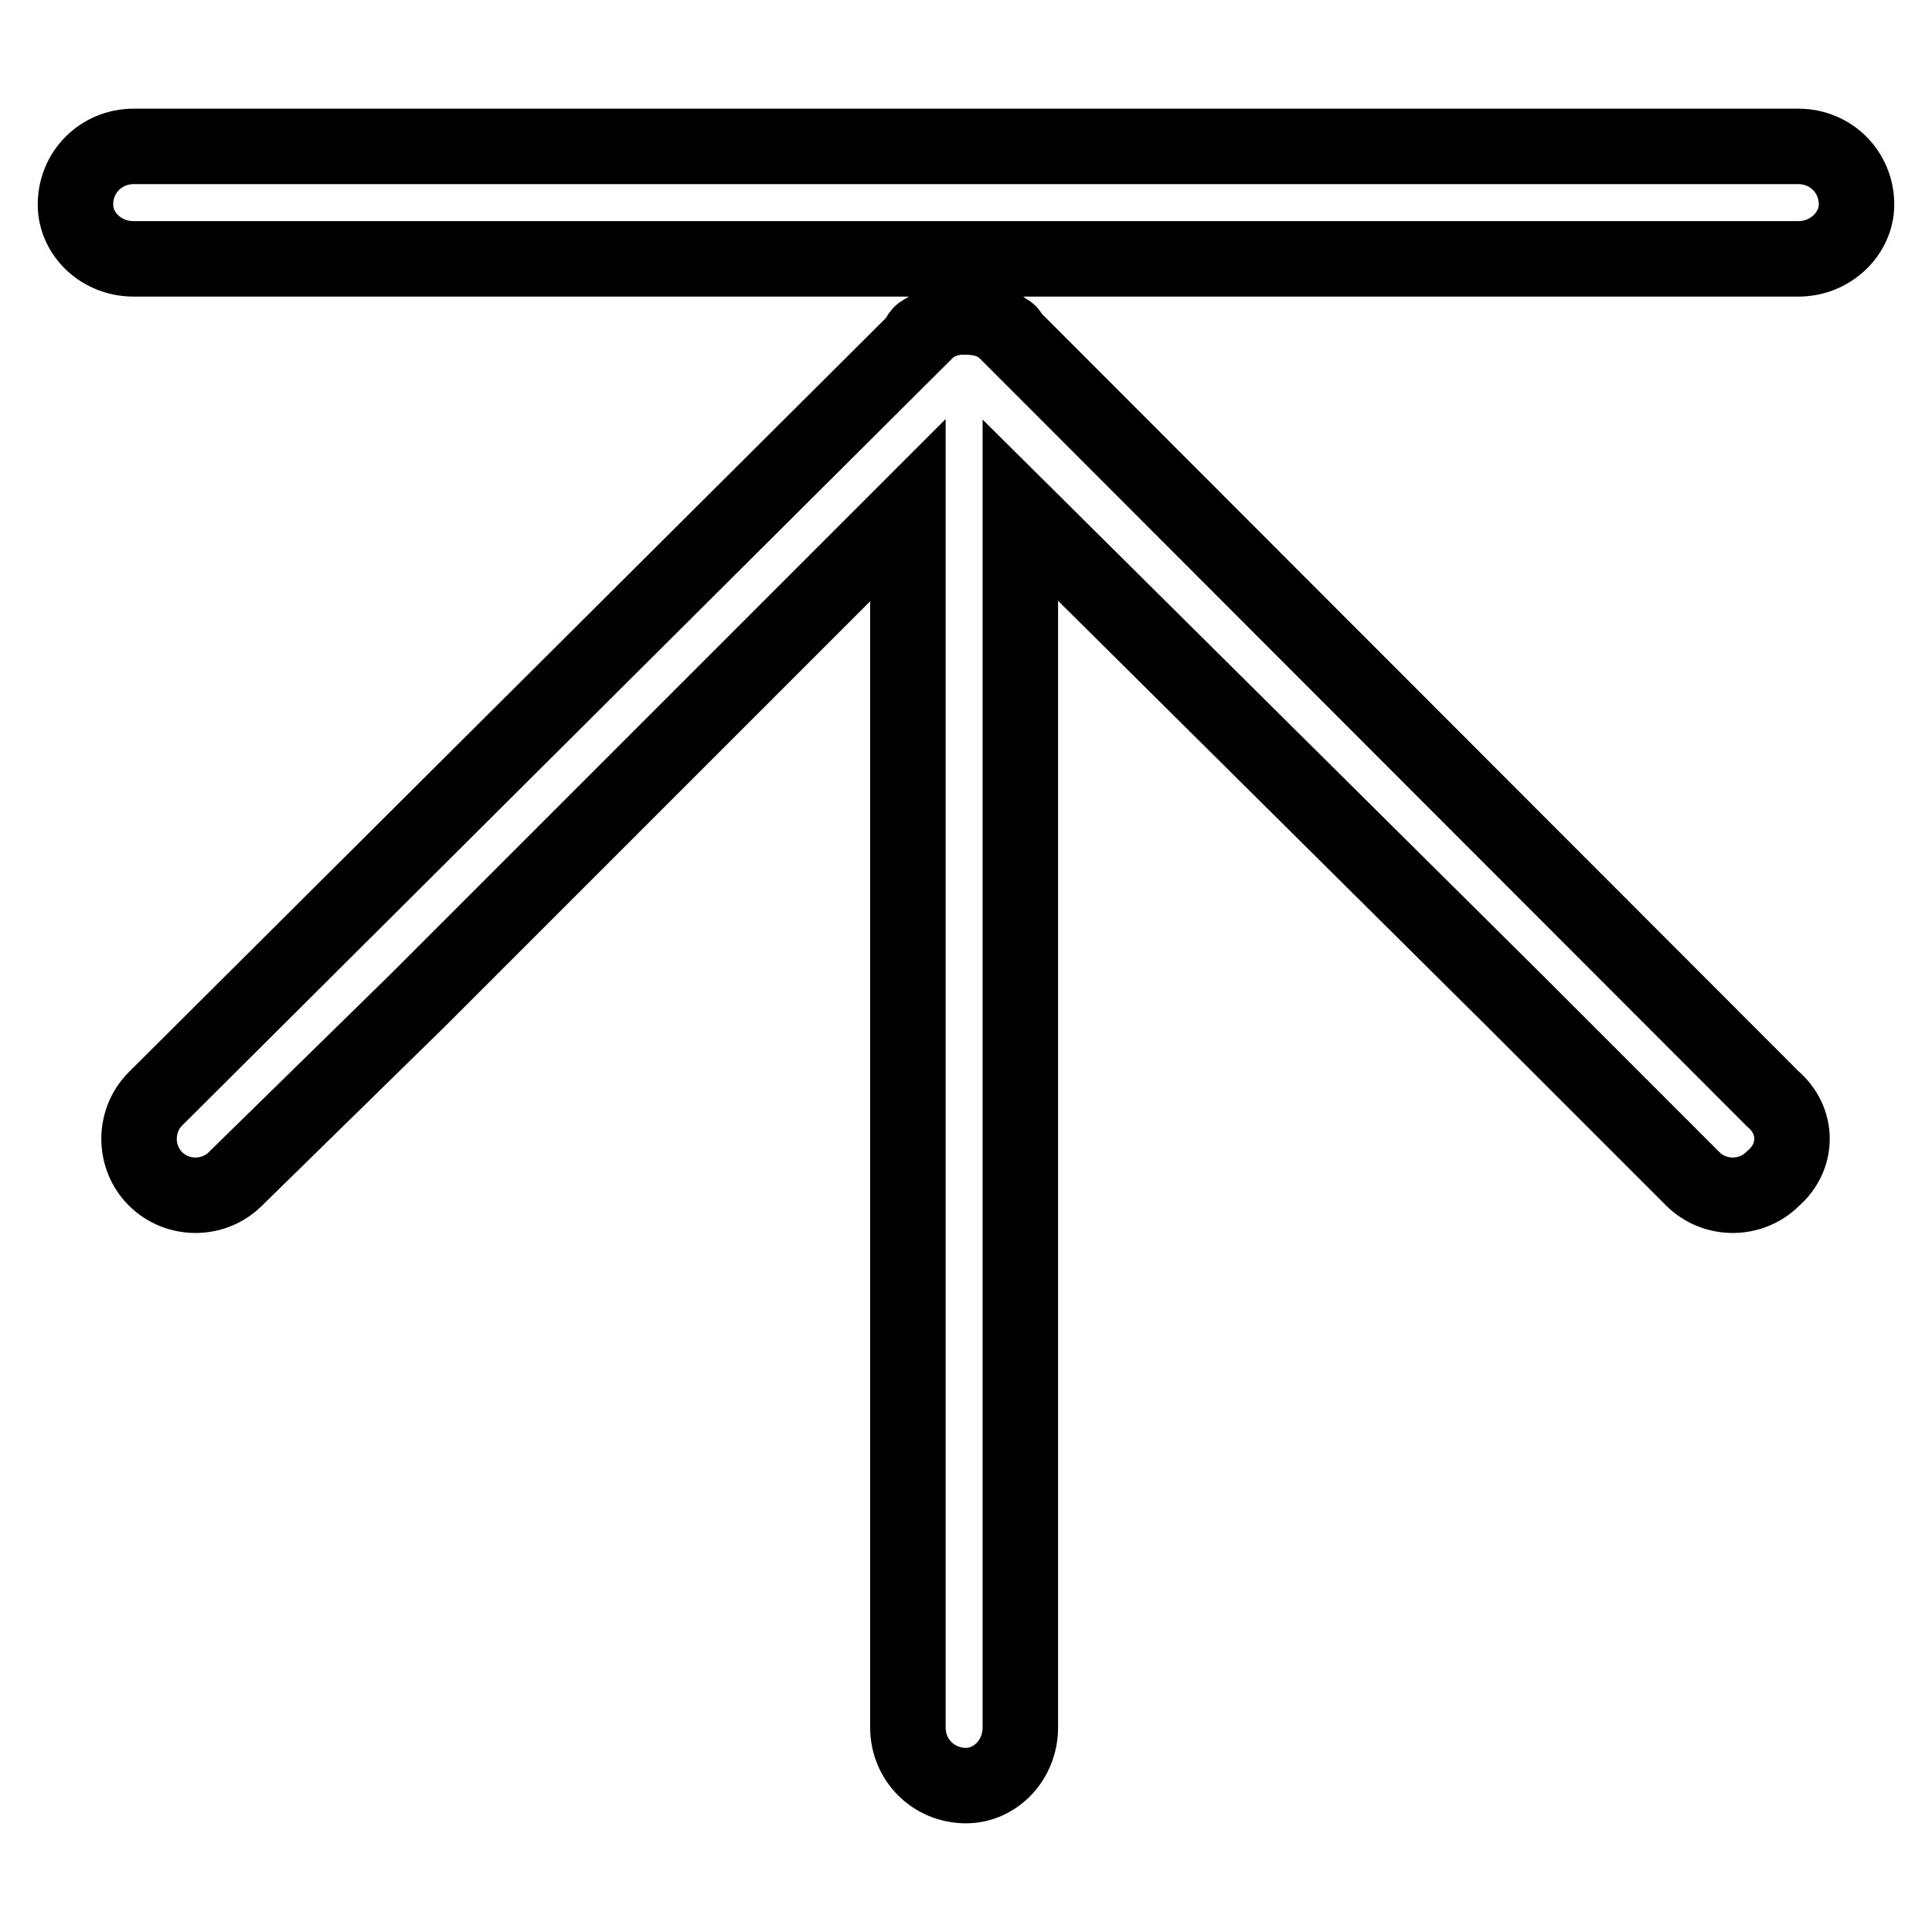 <?xml version="1.0" encoding="utf-8"?>
<!-- Svg Vector Icons : http://www.onlinewebfonts.com/icon -->
<!DOCTYPE svg PUBLIC "-//W3C//DTD SVG 1.1//EN" "http://www.w3.org/Graphics/SVG/1.1/DTD/svg11.dtd">
<svg version="1.1" xmlns="http://www.w3.org/2000/svg" xmlns:xlink="http://www.w3.org/1999/xlink" x="0px" y="0px" viewBox="0 0 256 256" enable-background="new 0 0 256 256" xml:space="preserve">
<g> <path stroke-width="10" fill-opacity="0" stroke="#000000"  d="M128,42c0,0,0,0-0.5,0c-1.4,0-3.4,0.5-4.8,1.9c-0.5,0-1,0.5-1,1L20.6,145.6c-2.9,2.9-2.9,7.7,0,10.6 c2.9,2.9,7.7,2.9,10.6,0l24.1-23.6l65-65v161.3c0,4.3,3.4,7.7,7.7,7.7c3.9,0,7.2-3.4,7.2-7.7V67.6l65.5,65l23.6,23.6 c2.9,2.9,7.7,2.9,10.6,0c3.4-2.9,3.4-7.7,0-10.6L134.3,44.9c-0.5-0.5-0.5-1-1-1C131.9,42.5,129.9,42,128,42L128,42L128,42z  M128,34.3h110.3c4.3,0,7.7-3.4,7.7-7.2c0-4.3-3.4-7.7-7.7-7.7H17.7c-4.3,0-7.7,3.4-7.7,7.7c0,3.9,3.4,7.2,7.7,7.2H128L128,34.3z" /></g>
</svg>